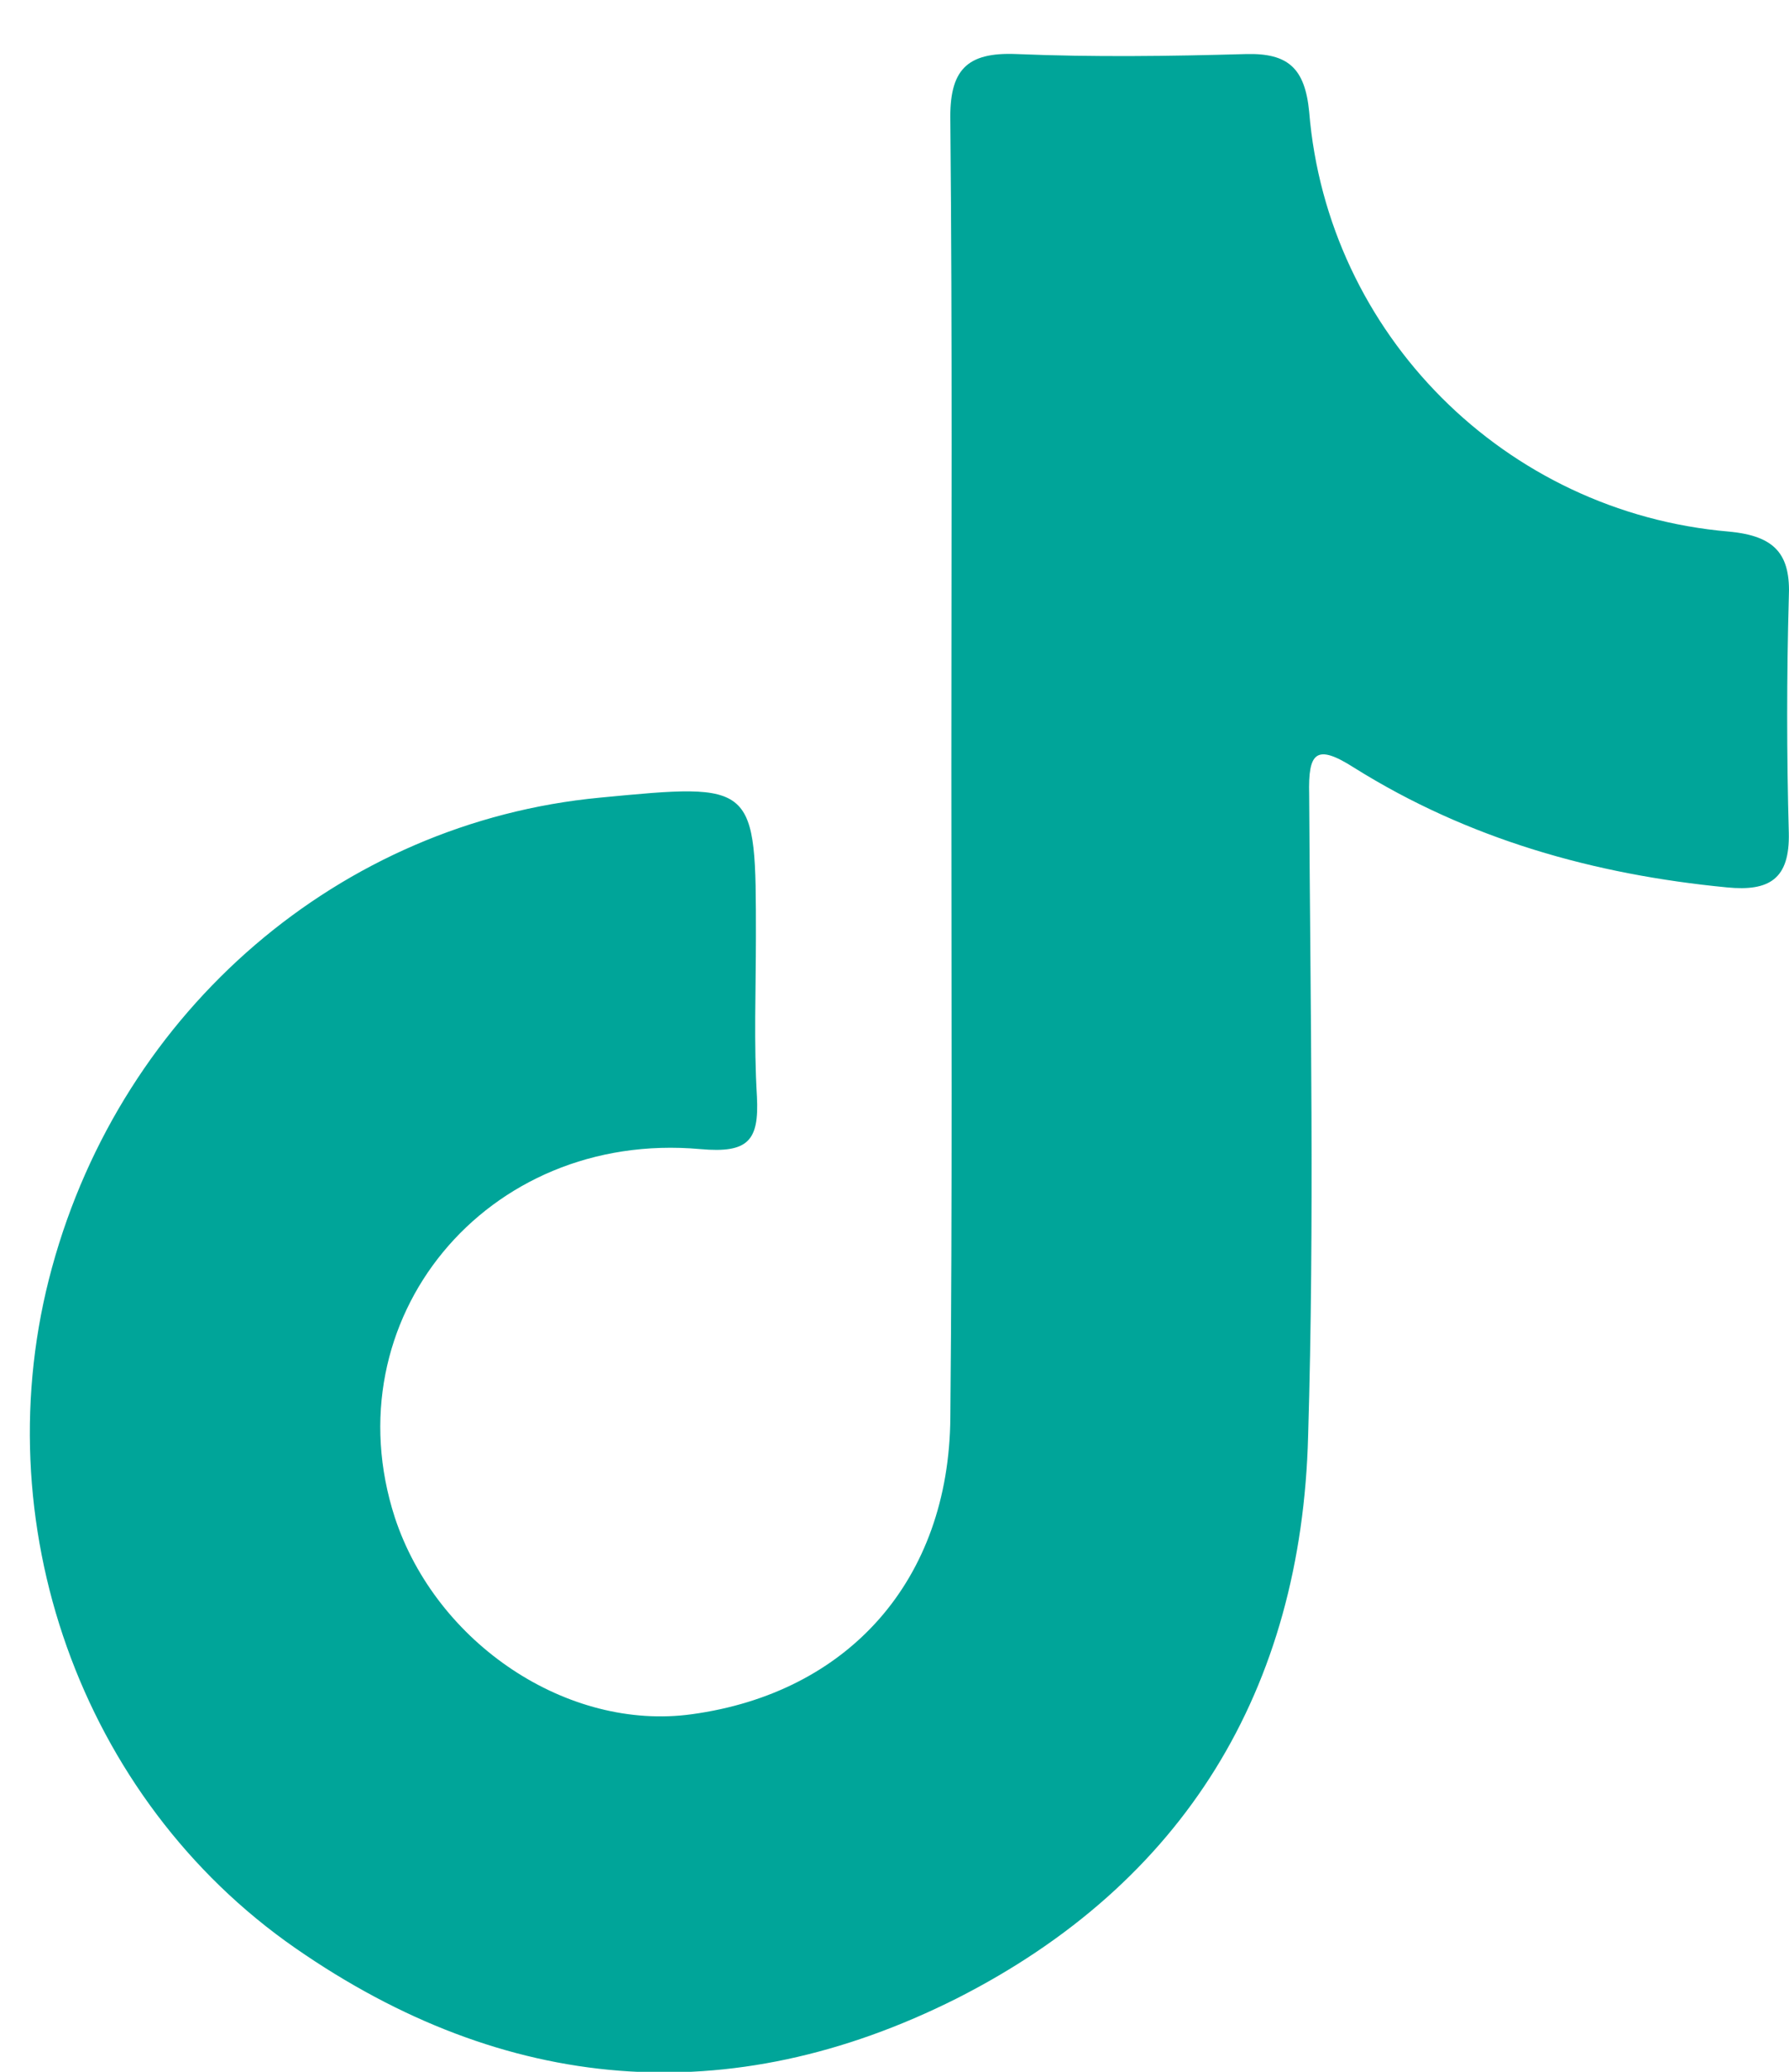 <svg width="19" height="22" viewBox="0 0 19 22" fill="none" xmlns="http://www.w3.org/2000/svg">
<g id="Group">
<path id="Vector" d="M10.104 8.152C10.104 5.861 10.115 3.581 10.093 1.289C10.081 0.744 10.263 0.552 10.796 0.574C11.613 0.608 12.418 0.597 13.235 0.574C13.678 0.563 13.859 0.722 13.904 1.187C14.097 3.546 15.98 5.441 18.363 5.645C18.851 5.691 19.021 5.883 18.998 6.349C18.975 7.177 18.975 8.016 18.998 8.844C19.009 9.332 18.794 9.468 18.34 9.423C16.933 9.287 15.595 8.912 14.381 8.152C13.973 7.891 13.893 7.993 13.904 8.436C13.916 10.705 13.961 12.974 13.893 15.242C13.825 17.942 12.577 19.996 10.161 21.221C7.744 22.435 5.362 22.231 3.139 20.688C0.847 19.099 -0.185 16.15 0.552 13.461C1.301 10.716 3.615 8.731 6.372 8.47C8.028 8.311 8.028 8.311 8.028 9.945C8.028 10.512 8.005 11.079 8.039 11.646C8.062 12.111 7.949 12.248 7.438 12.202C5.158 11.998 3.513 14.017 4.194 16.116C4.636 17.455 6.031 18.385 7.347 18.203C9.004 17.977 10.081 16.785 10.093 15.05C10.115 12.769 10.104 10.455 10.104 8.152Z" fill="#00A599"/>
</g>
</svg>
